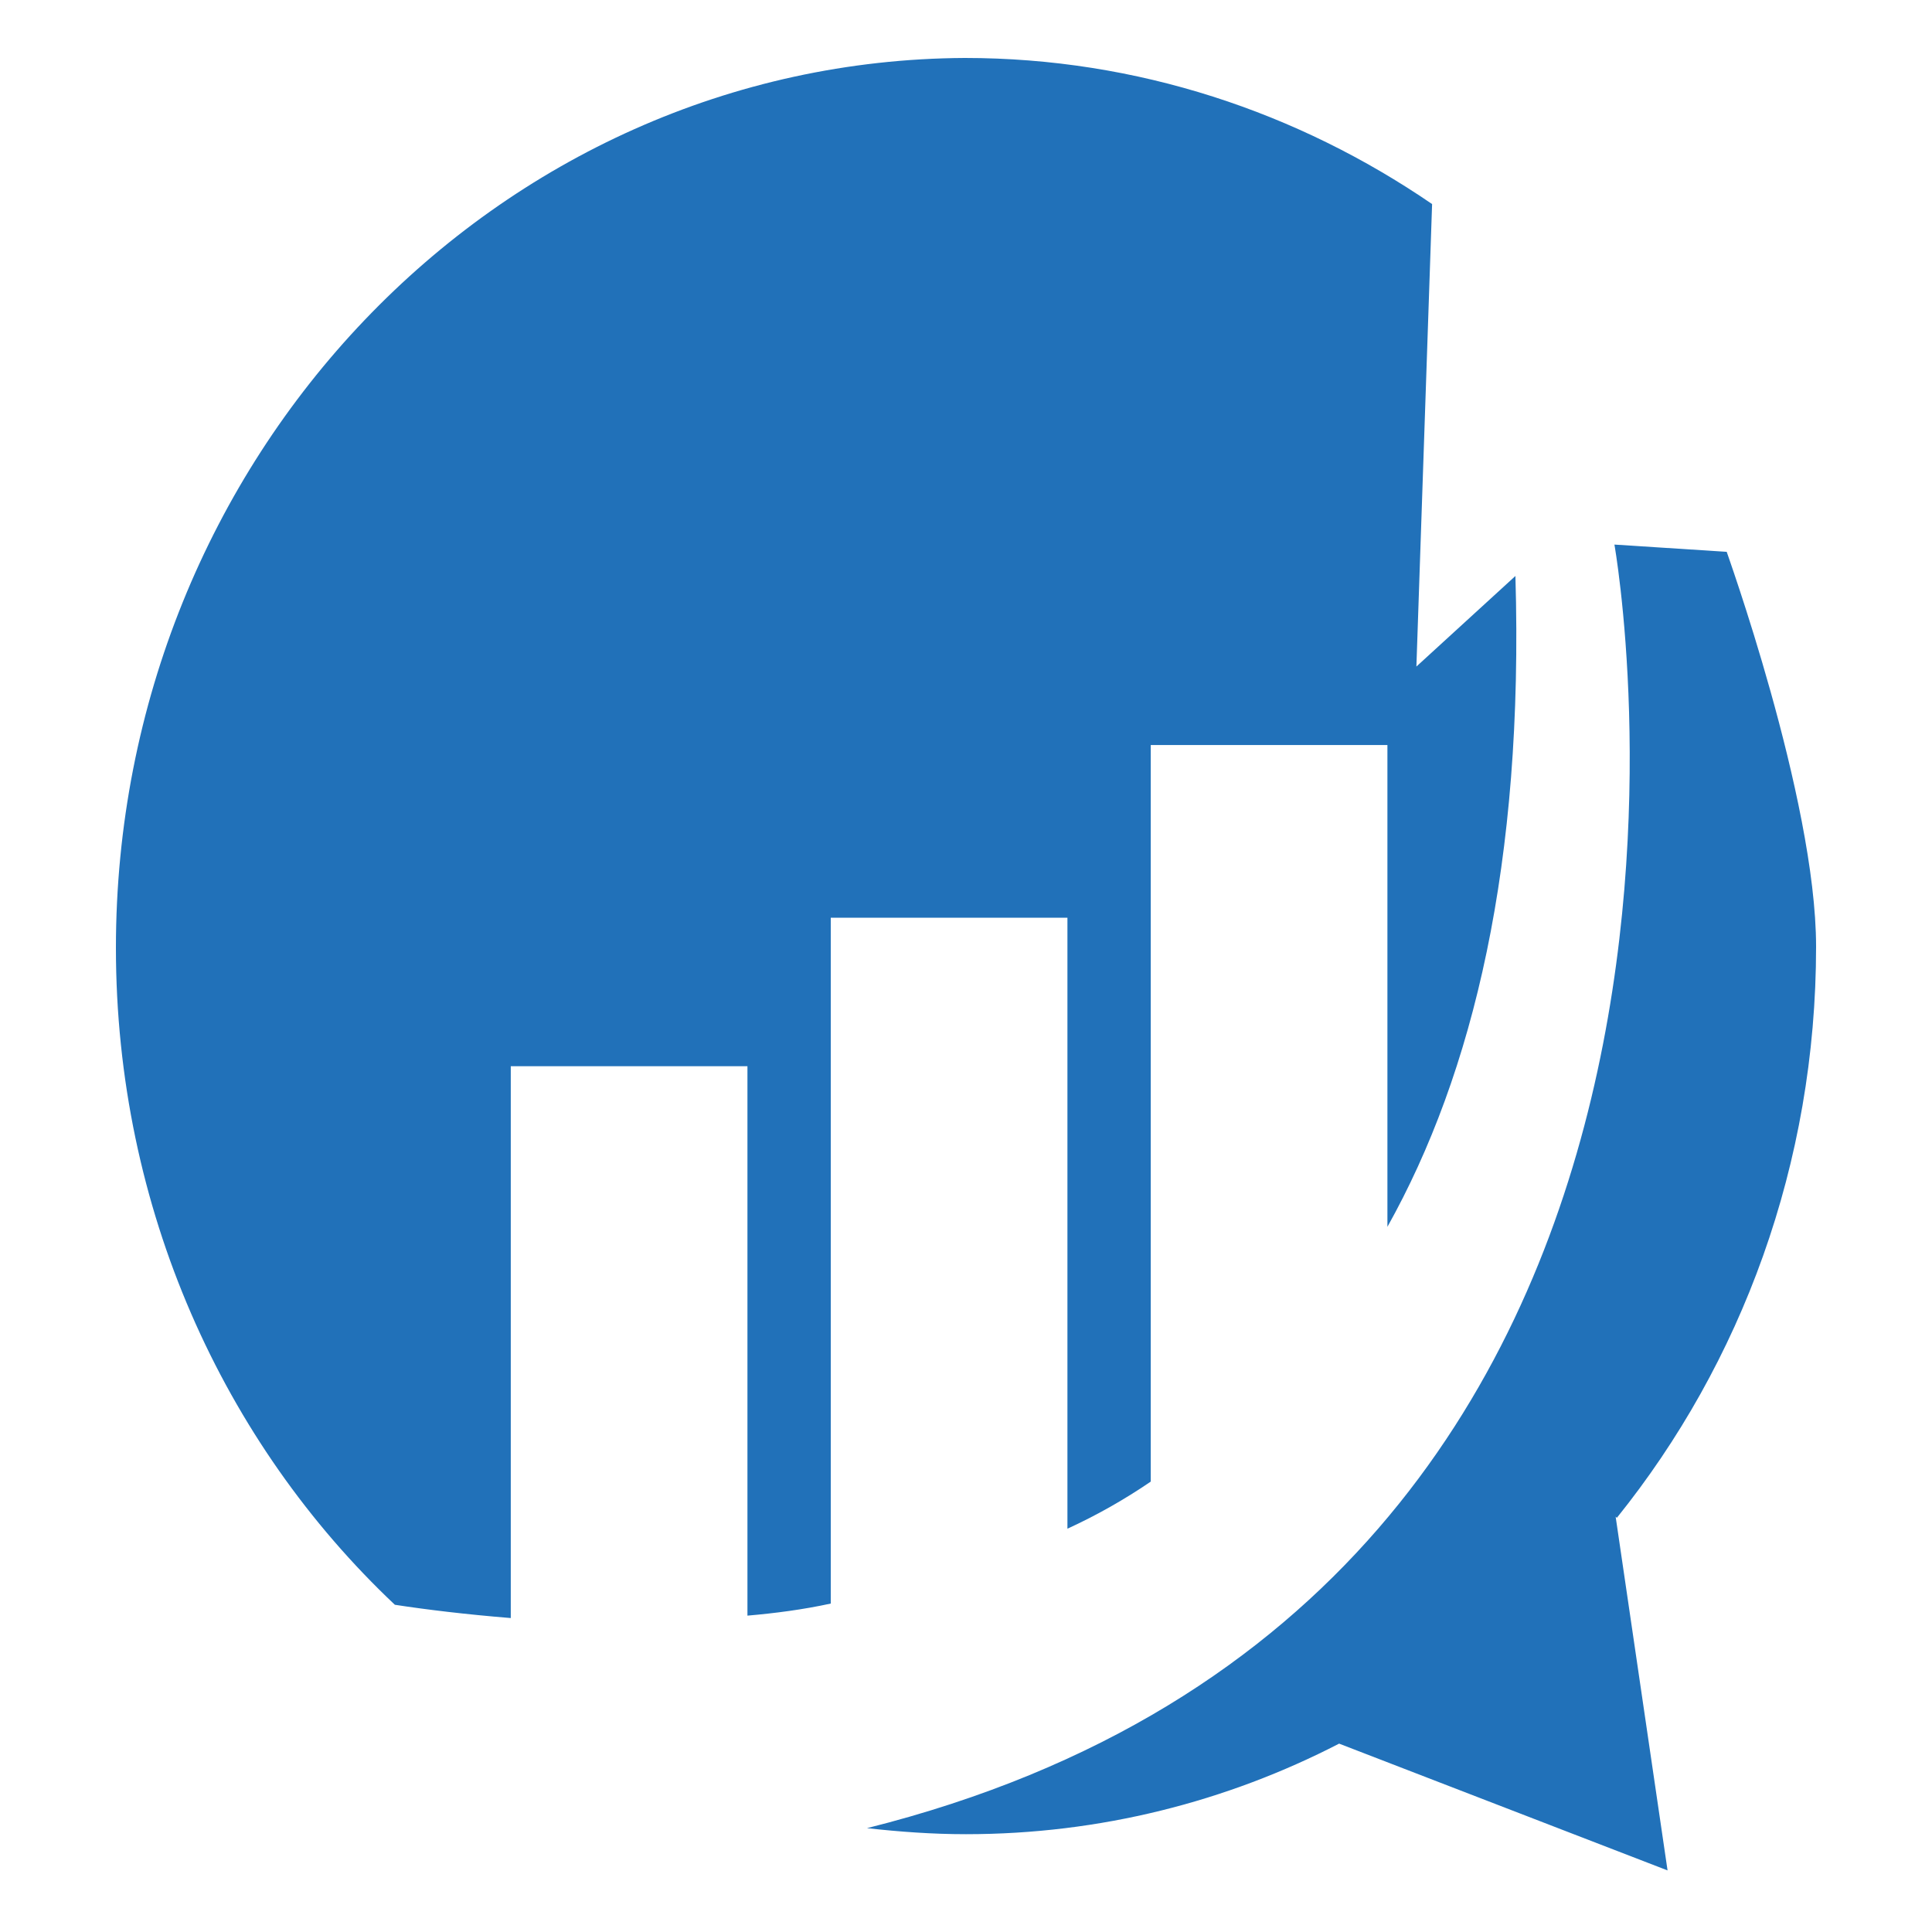 <?xml version="1.0" encoding="UTF-8"?>
<svg xmlns="http://www.w3.org/2000/svg" id="Layer_7" data-name="Layer 7" viewBox="0 0 16 16">
  <defs>
    <style>
      .cls-1 {
        fill: #2171b9;
      }
    </style>
  </defs>
  <path class="cls-1" d="M4.23,8.83h1.96v4.55c.23-.02.46-.05.69-.1v-5.68h1.96v5.06c.24-.11.47-.24.69-.39v-6.1h1.96v3.99c.71-1.27,1.13-3.01,1.06-5.39l-.82.75.13-3.83c-1.11-.76-2.44-1.21-3.87-1.21C4.11.5.96,3.79.96,7.85c0,2.16.89,4.1,2.31,5.44.26.04.59.08.96.11v-4.57Z"></path>
  <path class="cls-1" d="M13.39,12.57c1.03-1.28,1.65-2.93,1.65-4.73,0-1.23-.76-3.32-.74-3.27l-.93-.06s1.55,8.69-6.19,10.63c.27.03.54.05.82.05,1.11,0,2.16-.27,3.09-.75l2.72,1.05-.43-2.93Z"></path>
</svg>
